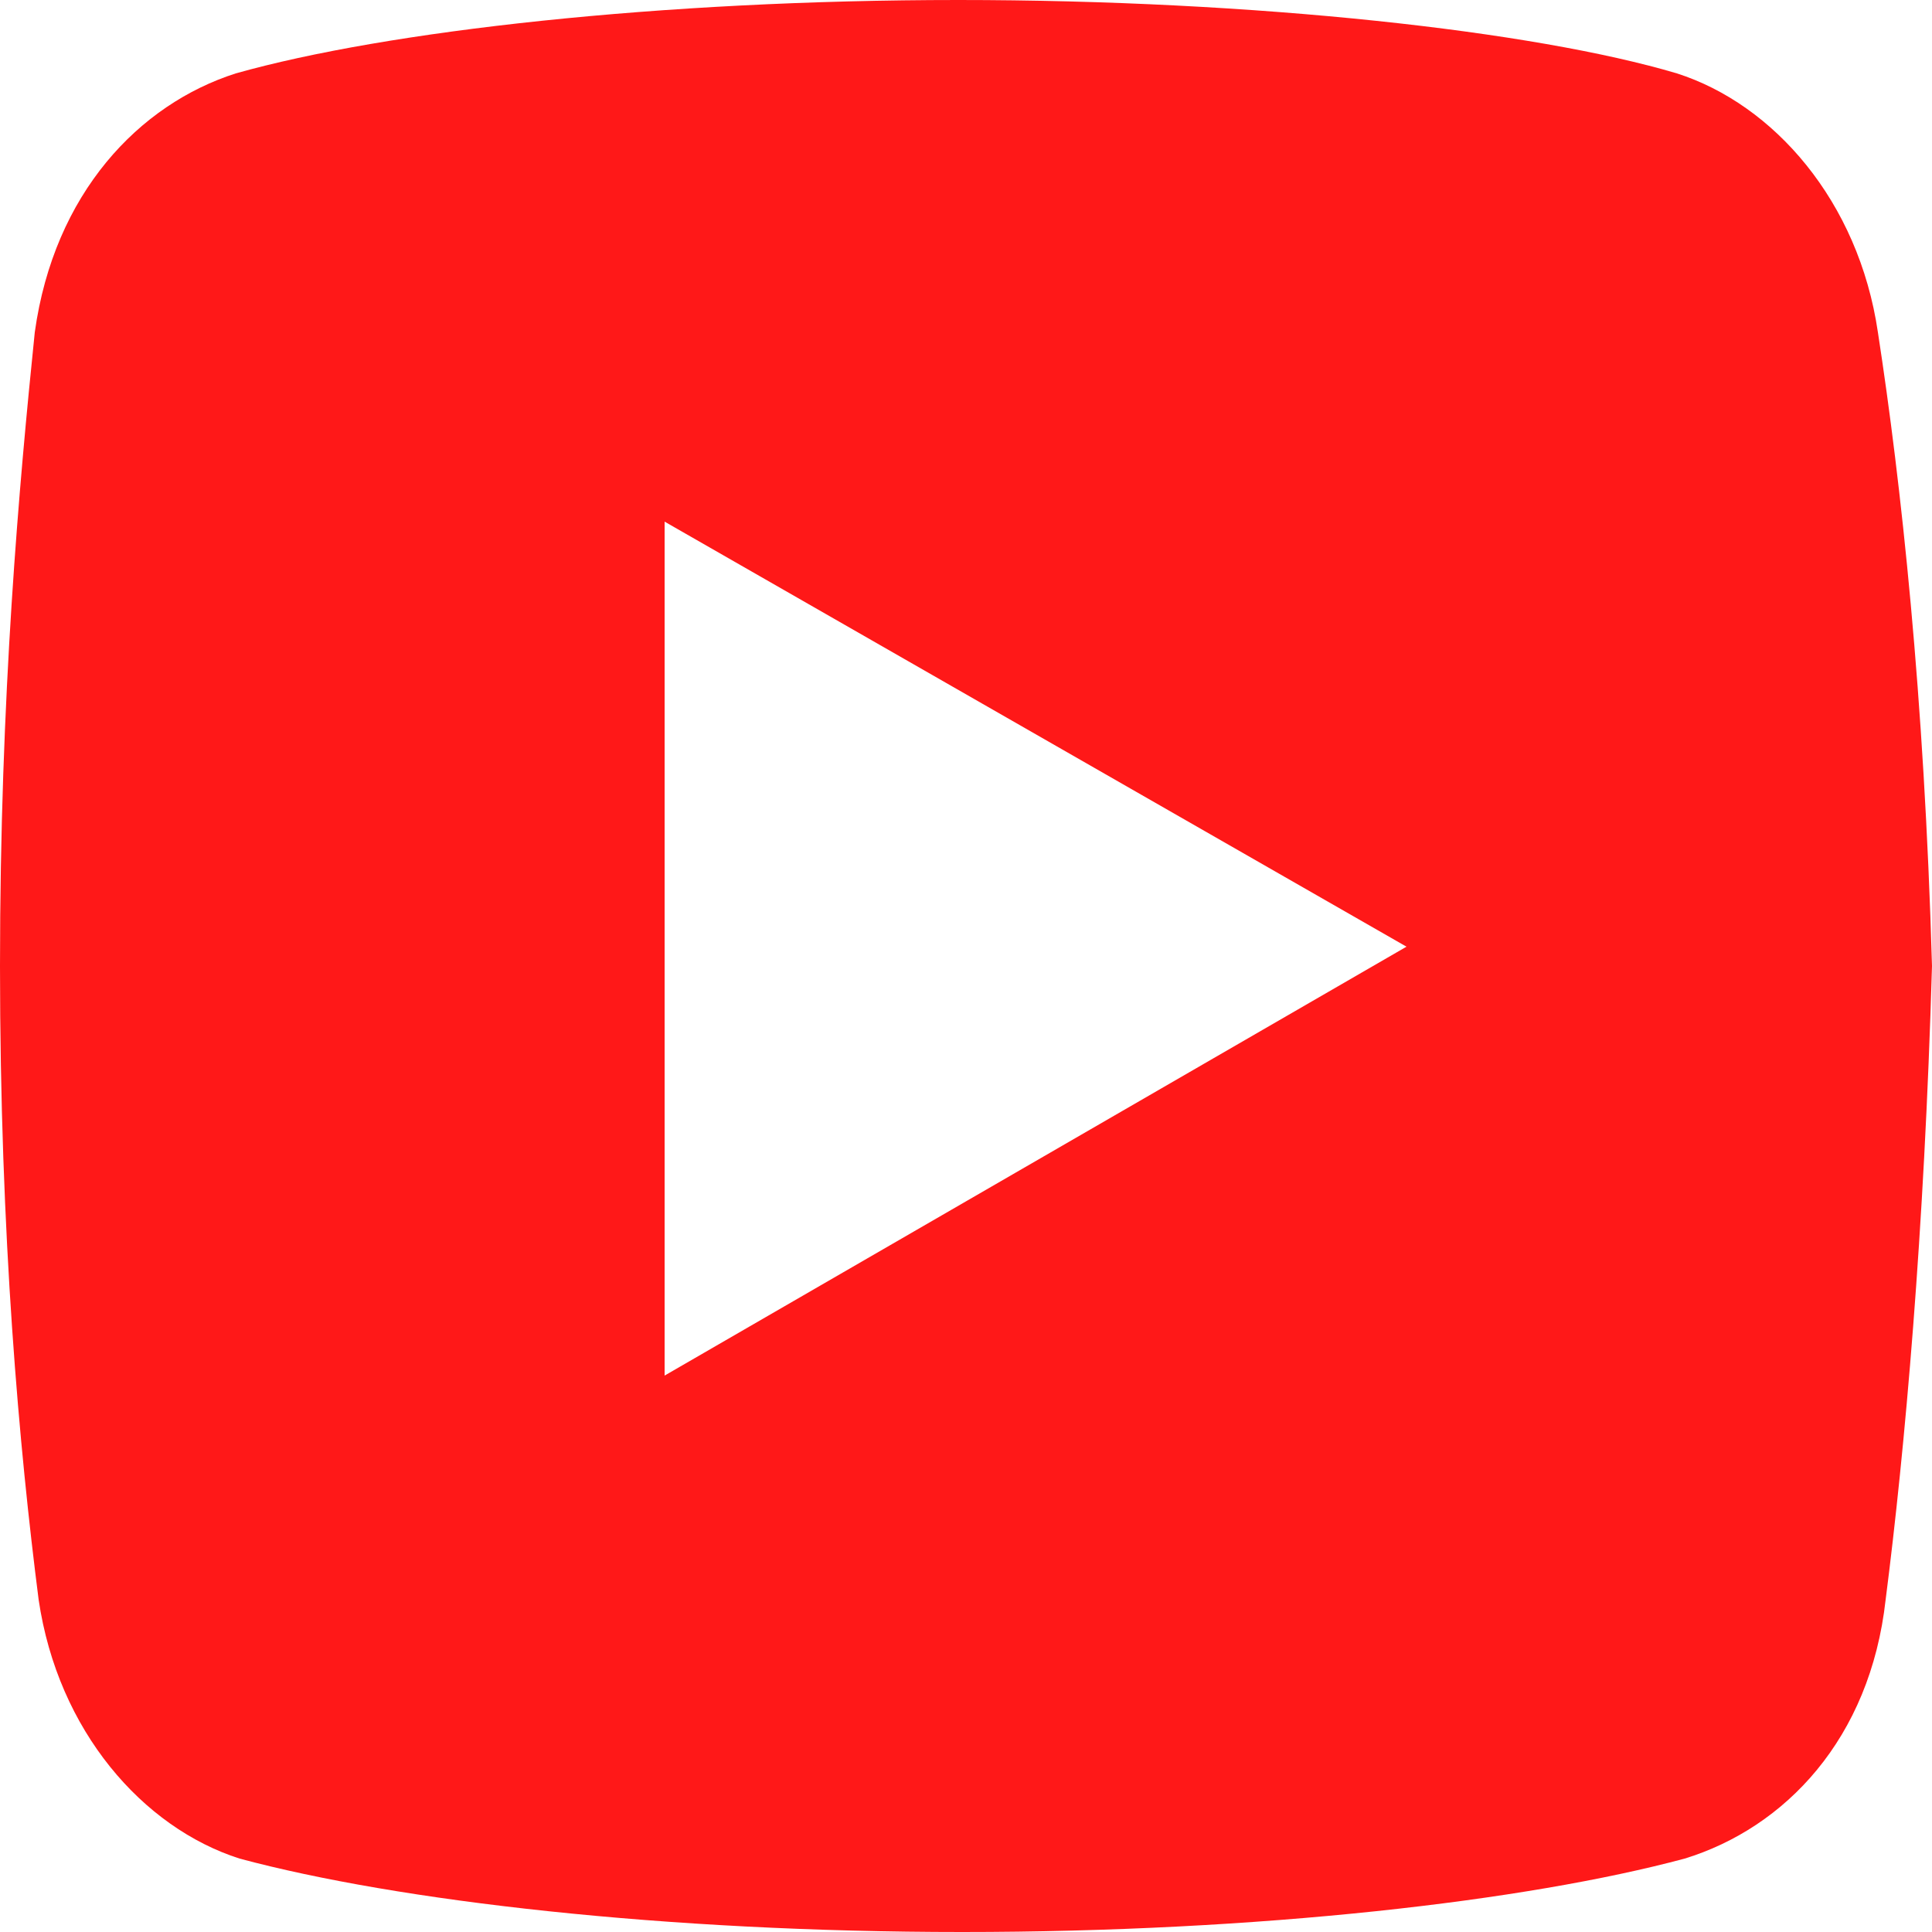 <?xml version="1.0" encoding="utf-8"?>
<!-- Generator: Adobe Illustrator 24.1.2, SVG Export Plug-In . SVG Version: 6.00 Build 0)  -->
<svg version="1.1" id="Layer_1" xmlns="http://www.w3.org/2000/svg" xmlns:xlink="http://www.w3.org/1999/xlink" x="0px" y="0px"
	 viewBox="0 0 50 50" style="enable-background:new 0 0 50 50;" xml:space="preserve">
<style type="text/css">
	.st0{fill:#FF1818;}
</style>
<path class="st0" d="M48.6,8.6c-0.5-3.4-2.7-5.9-5.2-6.7C39.7,0.8,32.5,0,24.8,0S10,0.8,6.1,1.9C3.6,2.7,1.4,5,0.9,8.6
	C0.5,12.5,0,18,0,25s0.5,12.5,1,16.4c0.5,3.4,2.7,5.9,5.2,6.7c4.1,1.1,11,1.9,18.7,1.9s14.6-0.8,18.7-1.9c2.6-0.8,4.8-3.1,5.2-6.7
	c0.5-3.9,1-9.5,1.2-16.4C49.8,18,49.2,12.5,48.6,8.6z M17.2,35.6V13.5l19.2,11L17.2,35.6z"/>
</svg>

